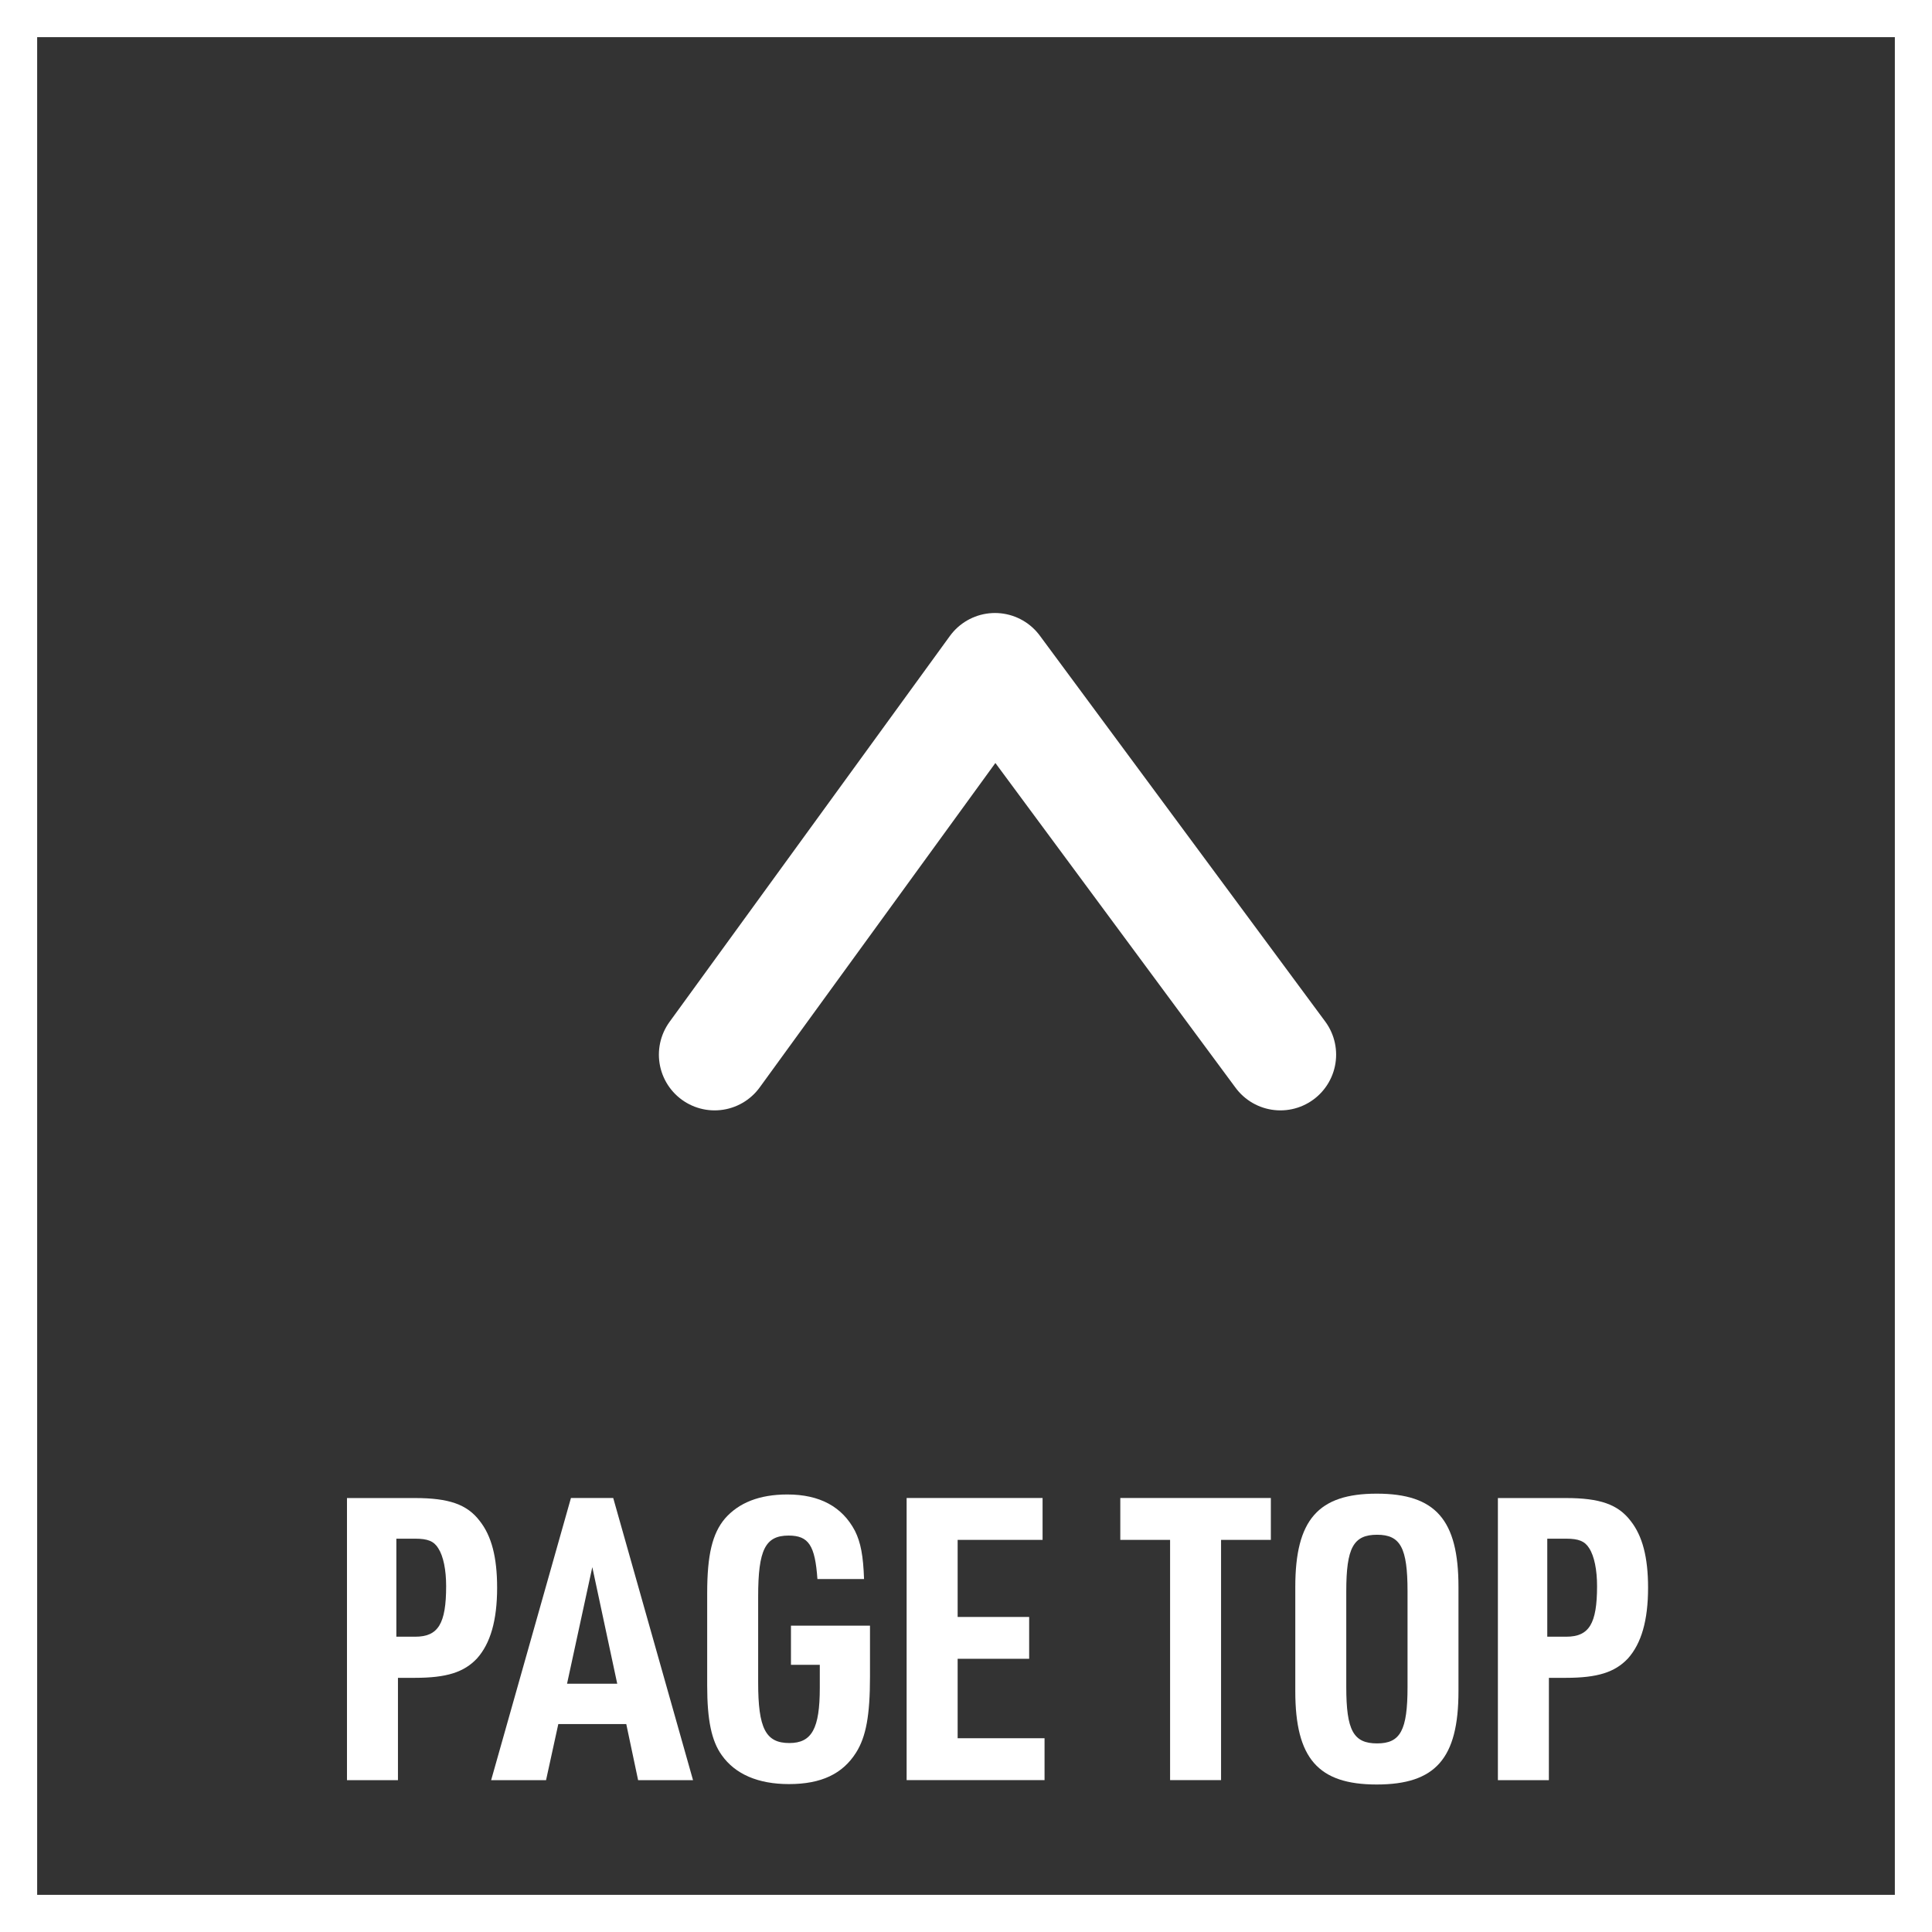 <?xml version="1.0" encoding="utf-8"?>
<!-- Generator: Adobe Illustrator 26.0.2, SVG Export Plug-In . SVG Version: 6.00 Build 0)  -->
<svg version="1.1" id="レイヤー_1" xmlns="http://www.w3.org/2000/svg" xmlns:xlink="http://www.w3.org/1999/xlink" x="0px"
	 y="0px" width="52px" height="52px" viewBox="0 0 52 52" enable-background="new 0 0 52 52" xml:space="preserve">
<rect x="0" y="0" width="52" height="52" fill="#333333" stroke="none"/>
<g id="長方形_177" transform="translate(21)">
	<rect x="-21" fill="none" width="52" height="52"/>
	<rect x="-20.5" y="0.5" fill="none" stroke="#FFFFFF" width="51" height="51"/>
</g>
<path id="パス_787" fill="none" stroke="#FFFFFF" stroke-width="3" stroke-linecap="round" stroke-linejoin="round" d="
	M19.234,28.386l7.546-10.387l7.682,10.387"/>
<g enable-background="new    ">
	<path fill="#FFFFFF" d="M10.711,47.913H9.339v-7.593h1.829c0.914,0,1.404,0.17,1.744,0.617c0.319,0.404,0.468,0.979,0.468,1.797
		c0,0.882-0.181,1.5-0.542,1.904c-0.351,0.372-0.819,0.521-1.67,0.521h-0.457V47.913z M11.178,44.052c0.617,0,0.83-0.351,0.83-1.361
		c0-0.436-0.074-0.808-0.213-1.021c-0.117-0.191-0.287-0.256-0.617-0.256h-0.51v2.638H11.178z"/>
	<path fill="#FFFFFF" d="M15.027,46.403l-0.33,1.51h-1.478l2.148-7.594h1.138l2.148,7.594h-1.478l-0.319-1.51H15.027z M15.942,42.18
		l-0.68,3.138h1.351L15.942,42.18z"/>
	<path fill="#FFFFFF" d="M21.289,43.755h2.127v1.372c0,1.042-0.106,1.617-0.373,2.042c-0.361,0.574-0.936,0.85-1.808,0.85
		c-0.83,0-1.446-0.266-1.808-0.777c-0.276-0.383-0.393-0.946-0.393-1.871v-2.489c0-1.032,0.138-1.606,0.478-2.01
		c0.372-0.425,0.926-0.648,1.68-0.648c0.872,0,1.478,0.33,1.819,0.979c0.159,0.318,0.223,0.68,0.245,1.297h-1.255
		c-0.064-0.904-0.234-1.17-0.776-1.17c-0.627,0-0.819,0.383-0.819,1.638v2.319c0,1.233,0.202,1.627,0.84,1.627
		c0.607,0,0.819-0.393,0.819-1.488v-0.617h-0.776C21.289,44.807,21.289,43.755,21.289,43.755z"/>
	<path fill="#FFFFFF" d="M24.403,40.319h3.658v1.127h-2.286v2.074H27.7v1.127h-1.925v2.138h2.339v1.127h-3.712V40.319z"/>
	<path fill="#FFFFFF" d="M31.493,41.446h-1.34v-1.127h4.052v1.127h-1.34v6.466h-1.372C31.493,47.913,31.493,41.446,31.493,41.446z"
		/>
	<path fill="#FFFFFF" d="M34.863,42.712c0-1.808,0.617-2.51,2.191-2.51c1.585,0,2.201,0.702,2.201,2.51v2.808
		c0,1.809-0.617,2.51-2.201,2.51c-1.574,0-2.191-0.702-2.191-2.51V42.712z M37.884,42.829c0-1.17-0.191-1.521-0.819-1.521
		c-0.638,0-0.83,0.351-0.83,1.521v2.574c0,1.17,0.191,1.521,0.83,1.521c0.627,0,0.819-0.351,0.819-1.521V42.829z"/>
	<path fill="#FFFFFF" d="M41.688,47.913h-1.372v-7.593h1.83c0.914,0,1.403,0.17,1.744,0.617c0.318,0.404,0.468,0.979,0.468,1.797
		c0,0.882-0.181,1.5-0.542,1.904c-0.351,0.372-0.819,0.521-1.67,0.521h-0.457L41.688,47.913L41.688,47.913z M42.156,44.052
		c0.617,0,0.829-0.351,0.829-1.361c0-0.436-0.074-0.808-0.212-1.021c-0.118-0.191-0.288-0.256-0.617-0.256h-0.511v2.638
		C41.645,44.052,42.156,44.052,42.156,44.052z"/>
</g>
</svg>
